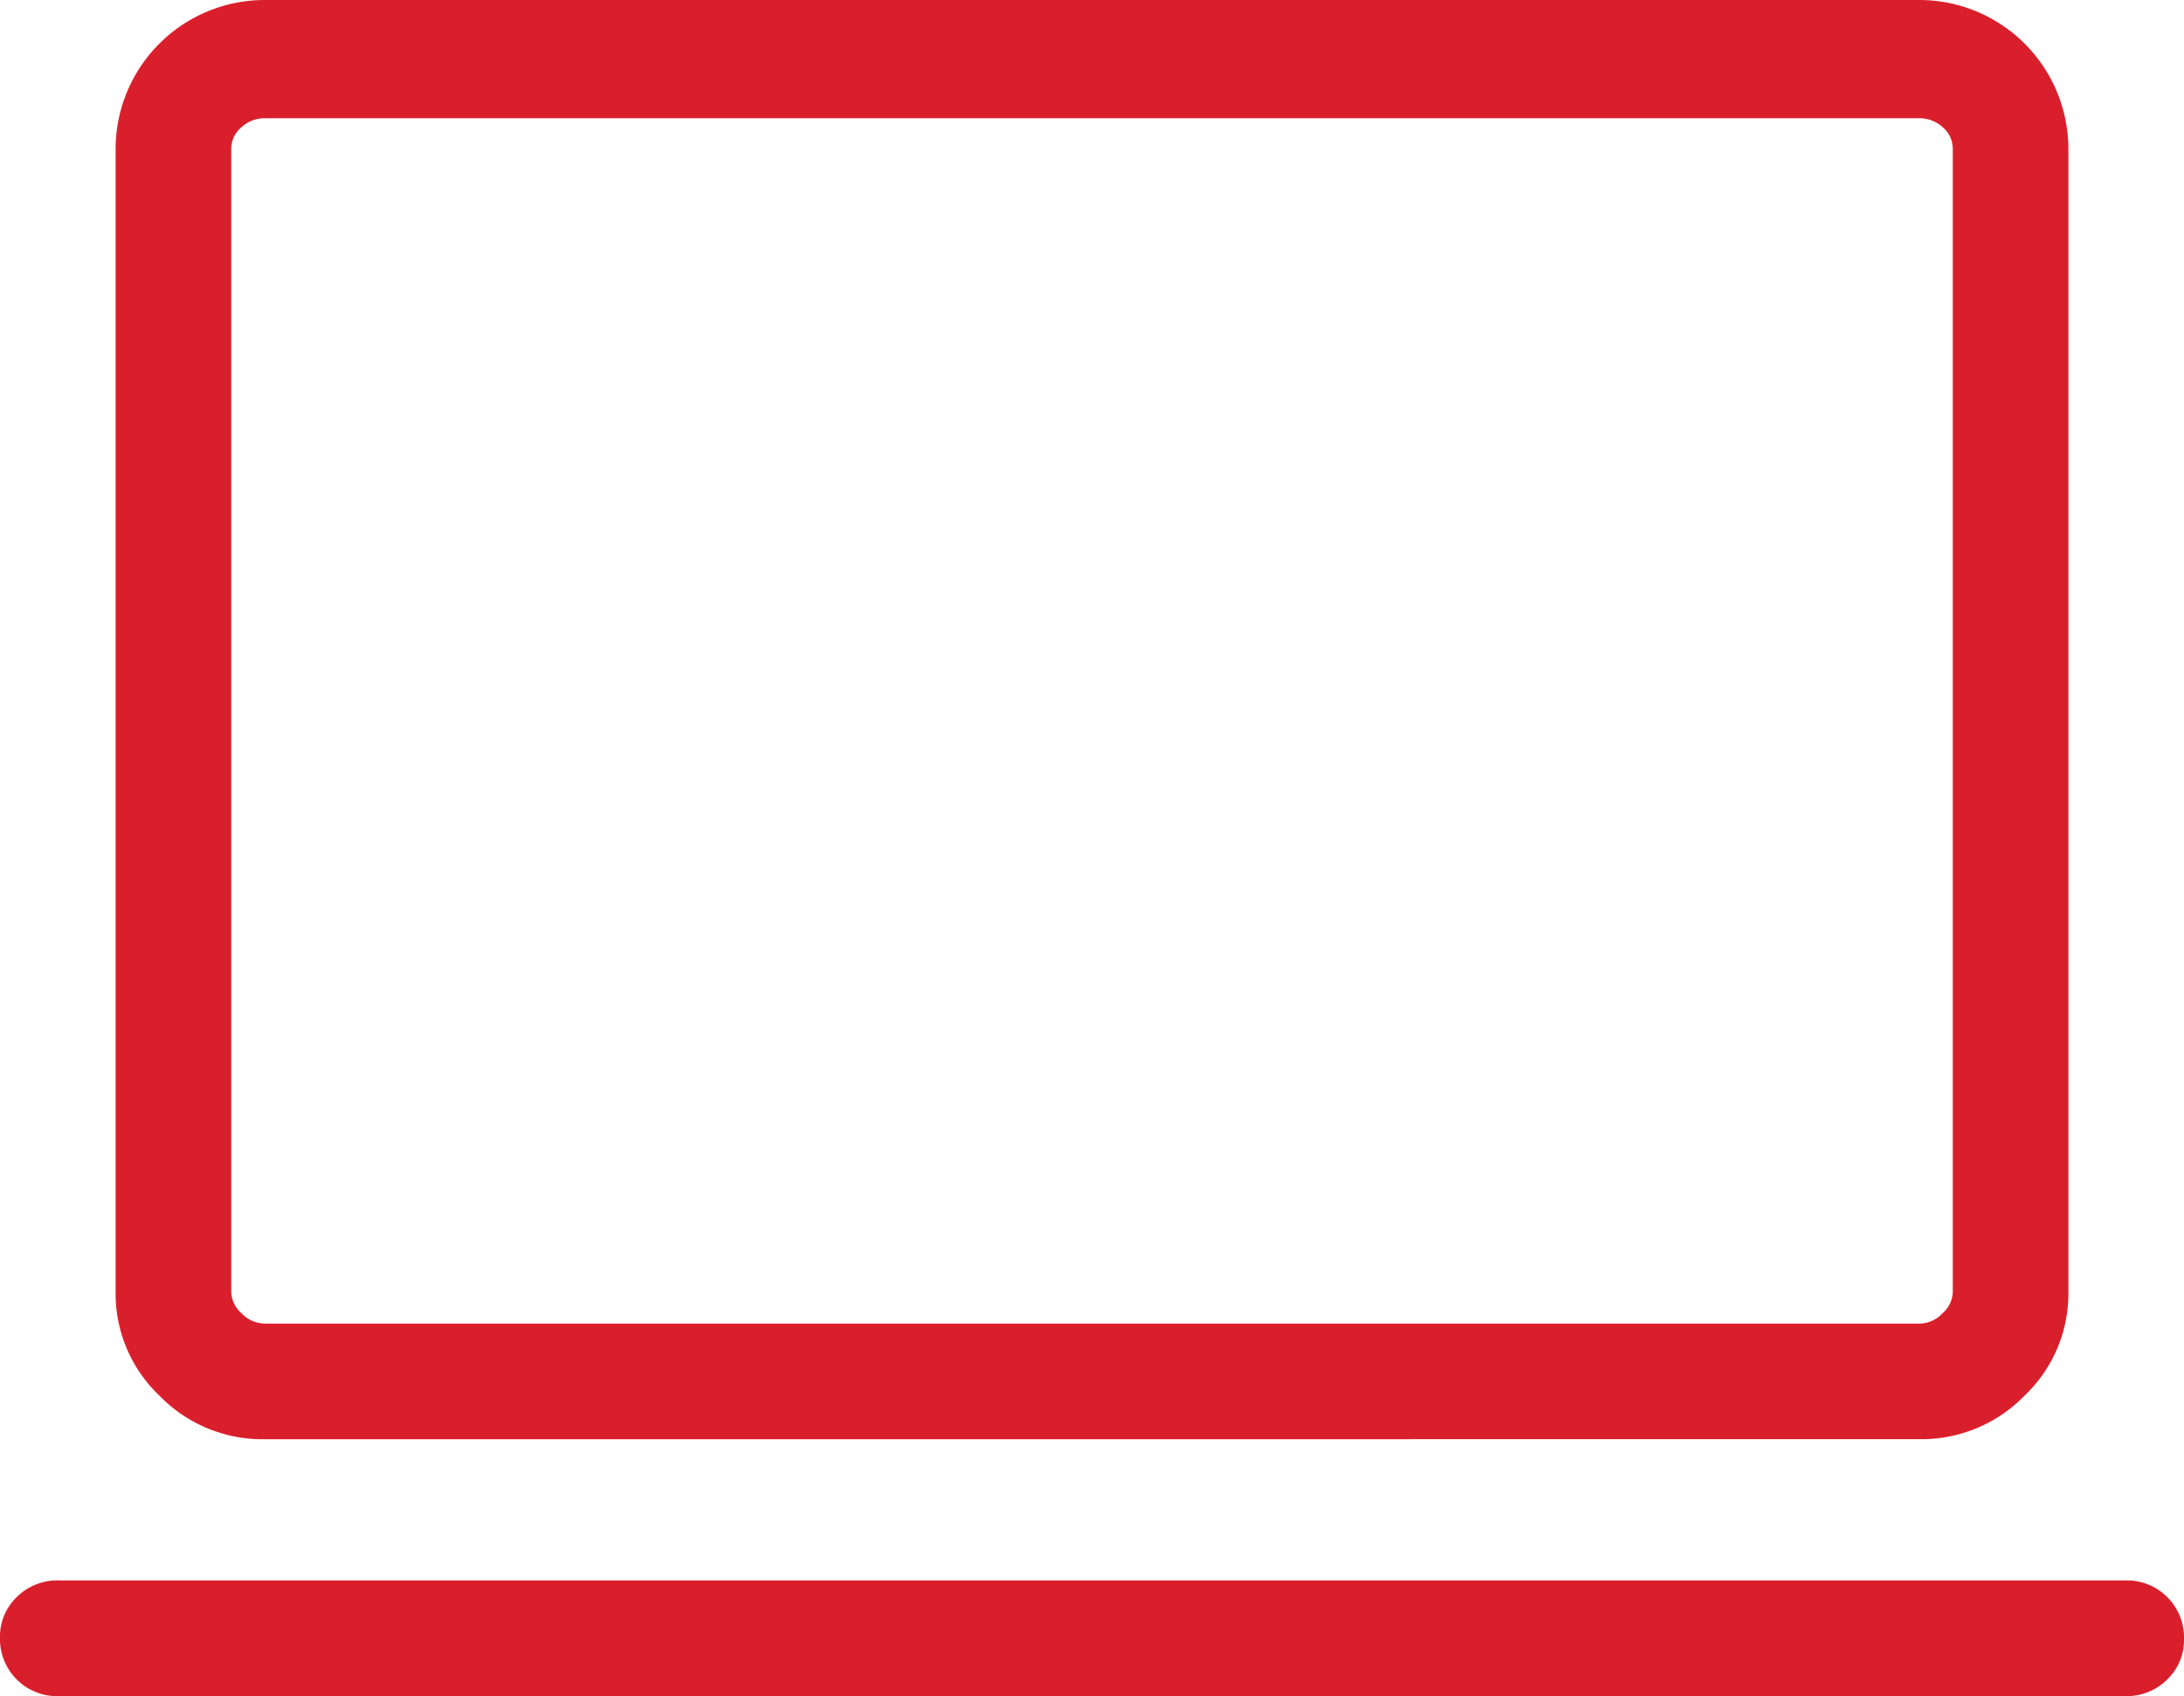 <svg xmlns="http://www.w3.org/2000/svg" width="43.788" height="34" viewBox="0 0 43.788 34">
  <path id="computer_FILL0_wght300_GRAD0_opsz48" d="M3.935,41.45A1.146,1.146,0,0,1,2.75,40.265a1.09,1.09,0,0,1,.335-.8,1.152,1.152,0,0,1,.85-.335H45.353a1.146,1.146,0,0,1,1.185,1.185,1.09,1.09,0,0,1-.335.8,1.152,1.152,0,0,1-.85.335ZM8.056,36.3a2.878,2.878,0,0,1-2.112-.876,2.82,2.82,0,0,1-.876-2.061V10.438A2.99,2.99,0,0,1,8.056,7.45H41.232a2.99,2.99,0,0,1,2.988,2.988V33.362a2.82,2.82,0,0,1-.876,2.061,2.878,2.878,0,0,1-2.112.876Zm0-2.318H41.232a.641.641,0,0,0,.464-.206.594.594,0,0,0,.206-.412V10.438A.561.561,0,0,0,41.7,10a.686.686,0,0,0-.464-.18H8.056a.686.686,0,0,0-.464.18.561.561,0,0,0-.206.438V33.362a.594.594,0,0,0,.206.412A.641.641,0,0,0,8.056,33.98Zm-.67,0v0Z" transform="translate(-2.75 -7.45)" fill="#da1f2c"/>
</svg>
